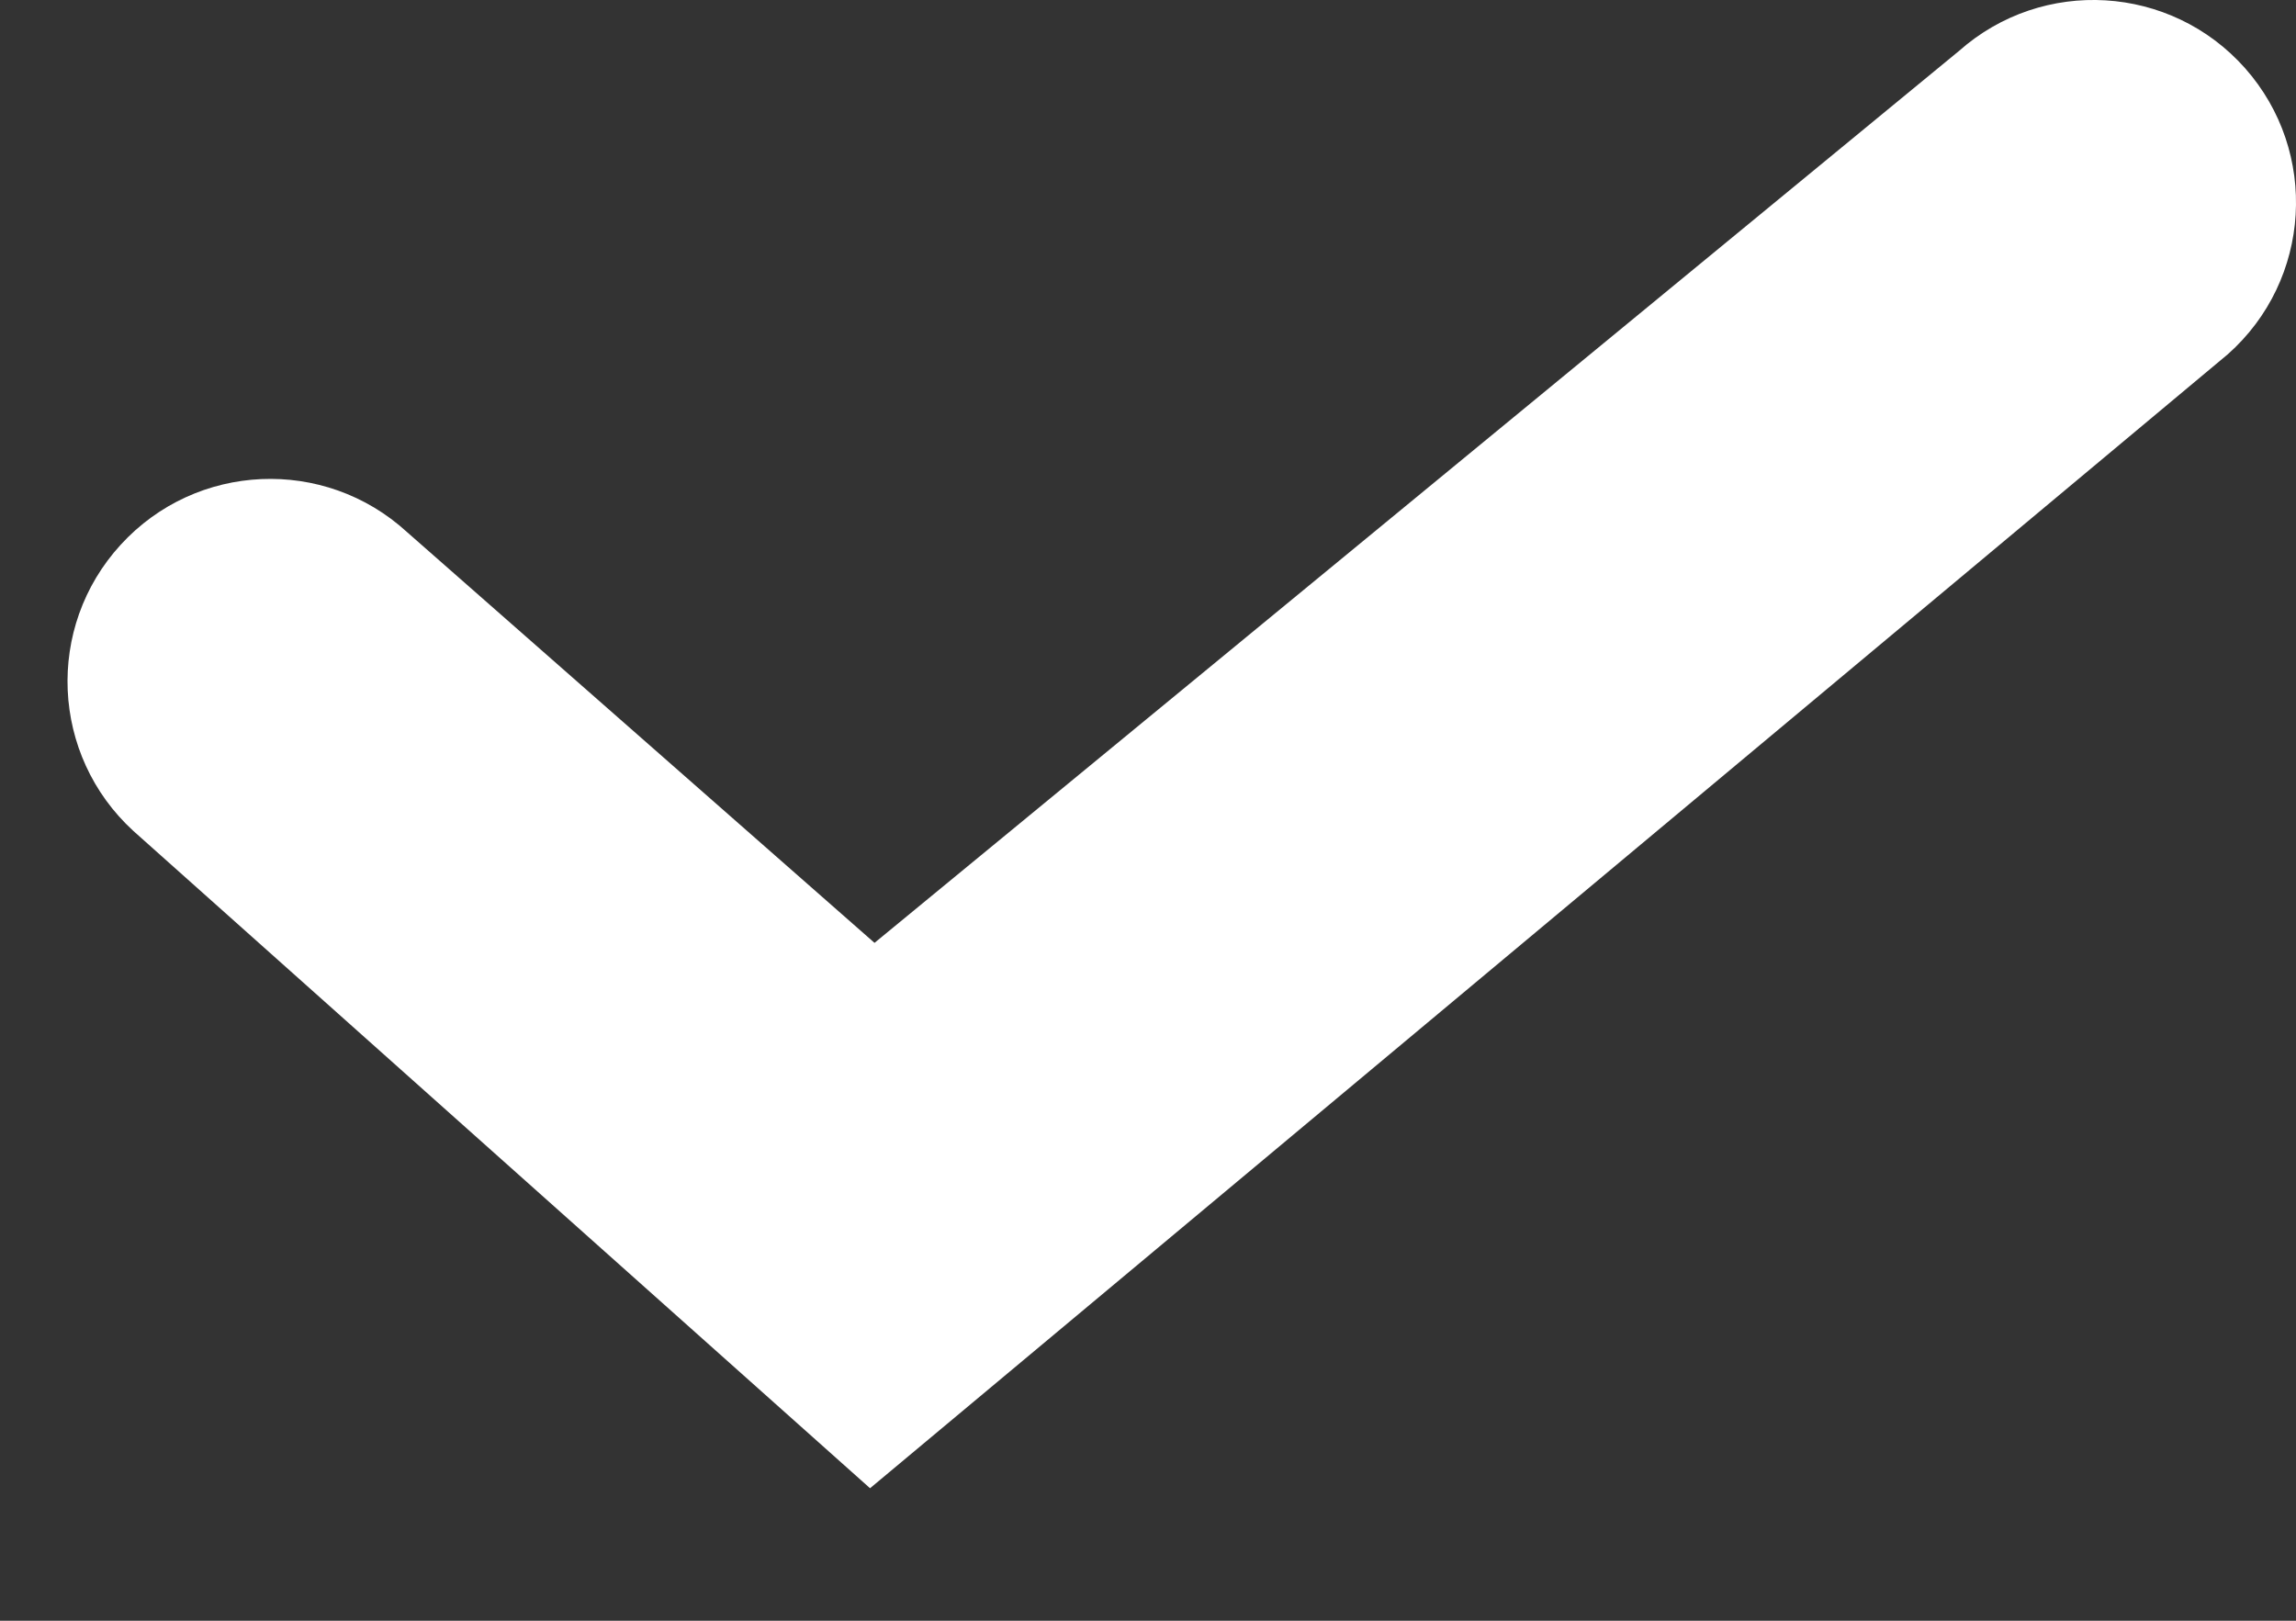 <svg width="17" height="12" viewBox="0 0 17 12" fill="none" xmlns="http://www.w3.org/2000/svg">
<rect x="0" y="0" width="17" height="12" fill="#333333" stroke="none"/>
<path fill-rule="evenodd" clip-rule="evenodd" d="M16.623 0.505C17.172 1.125 17.115 2.073 16.495 2.623L6.442 11.019L0.987 6.152C0.376 5.592 0.334 4.644 0.894 4.033C1.453 3.422 2.402 3.38 3.013 3.939L6.475 6.981L14.505 0.377C15.125 -0.172 16.073 -0.115 16.623 0.505Z" fill="white"/>
</svg>
